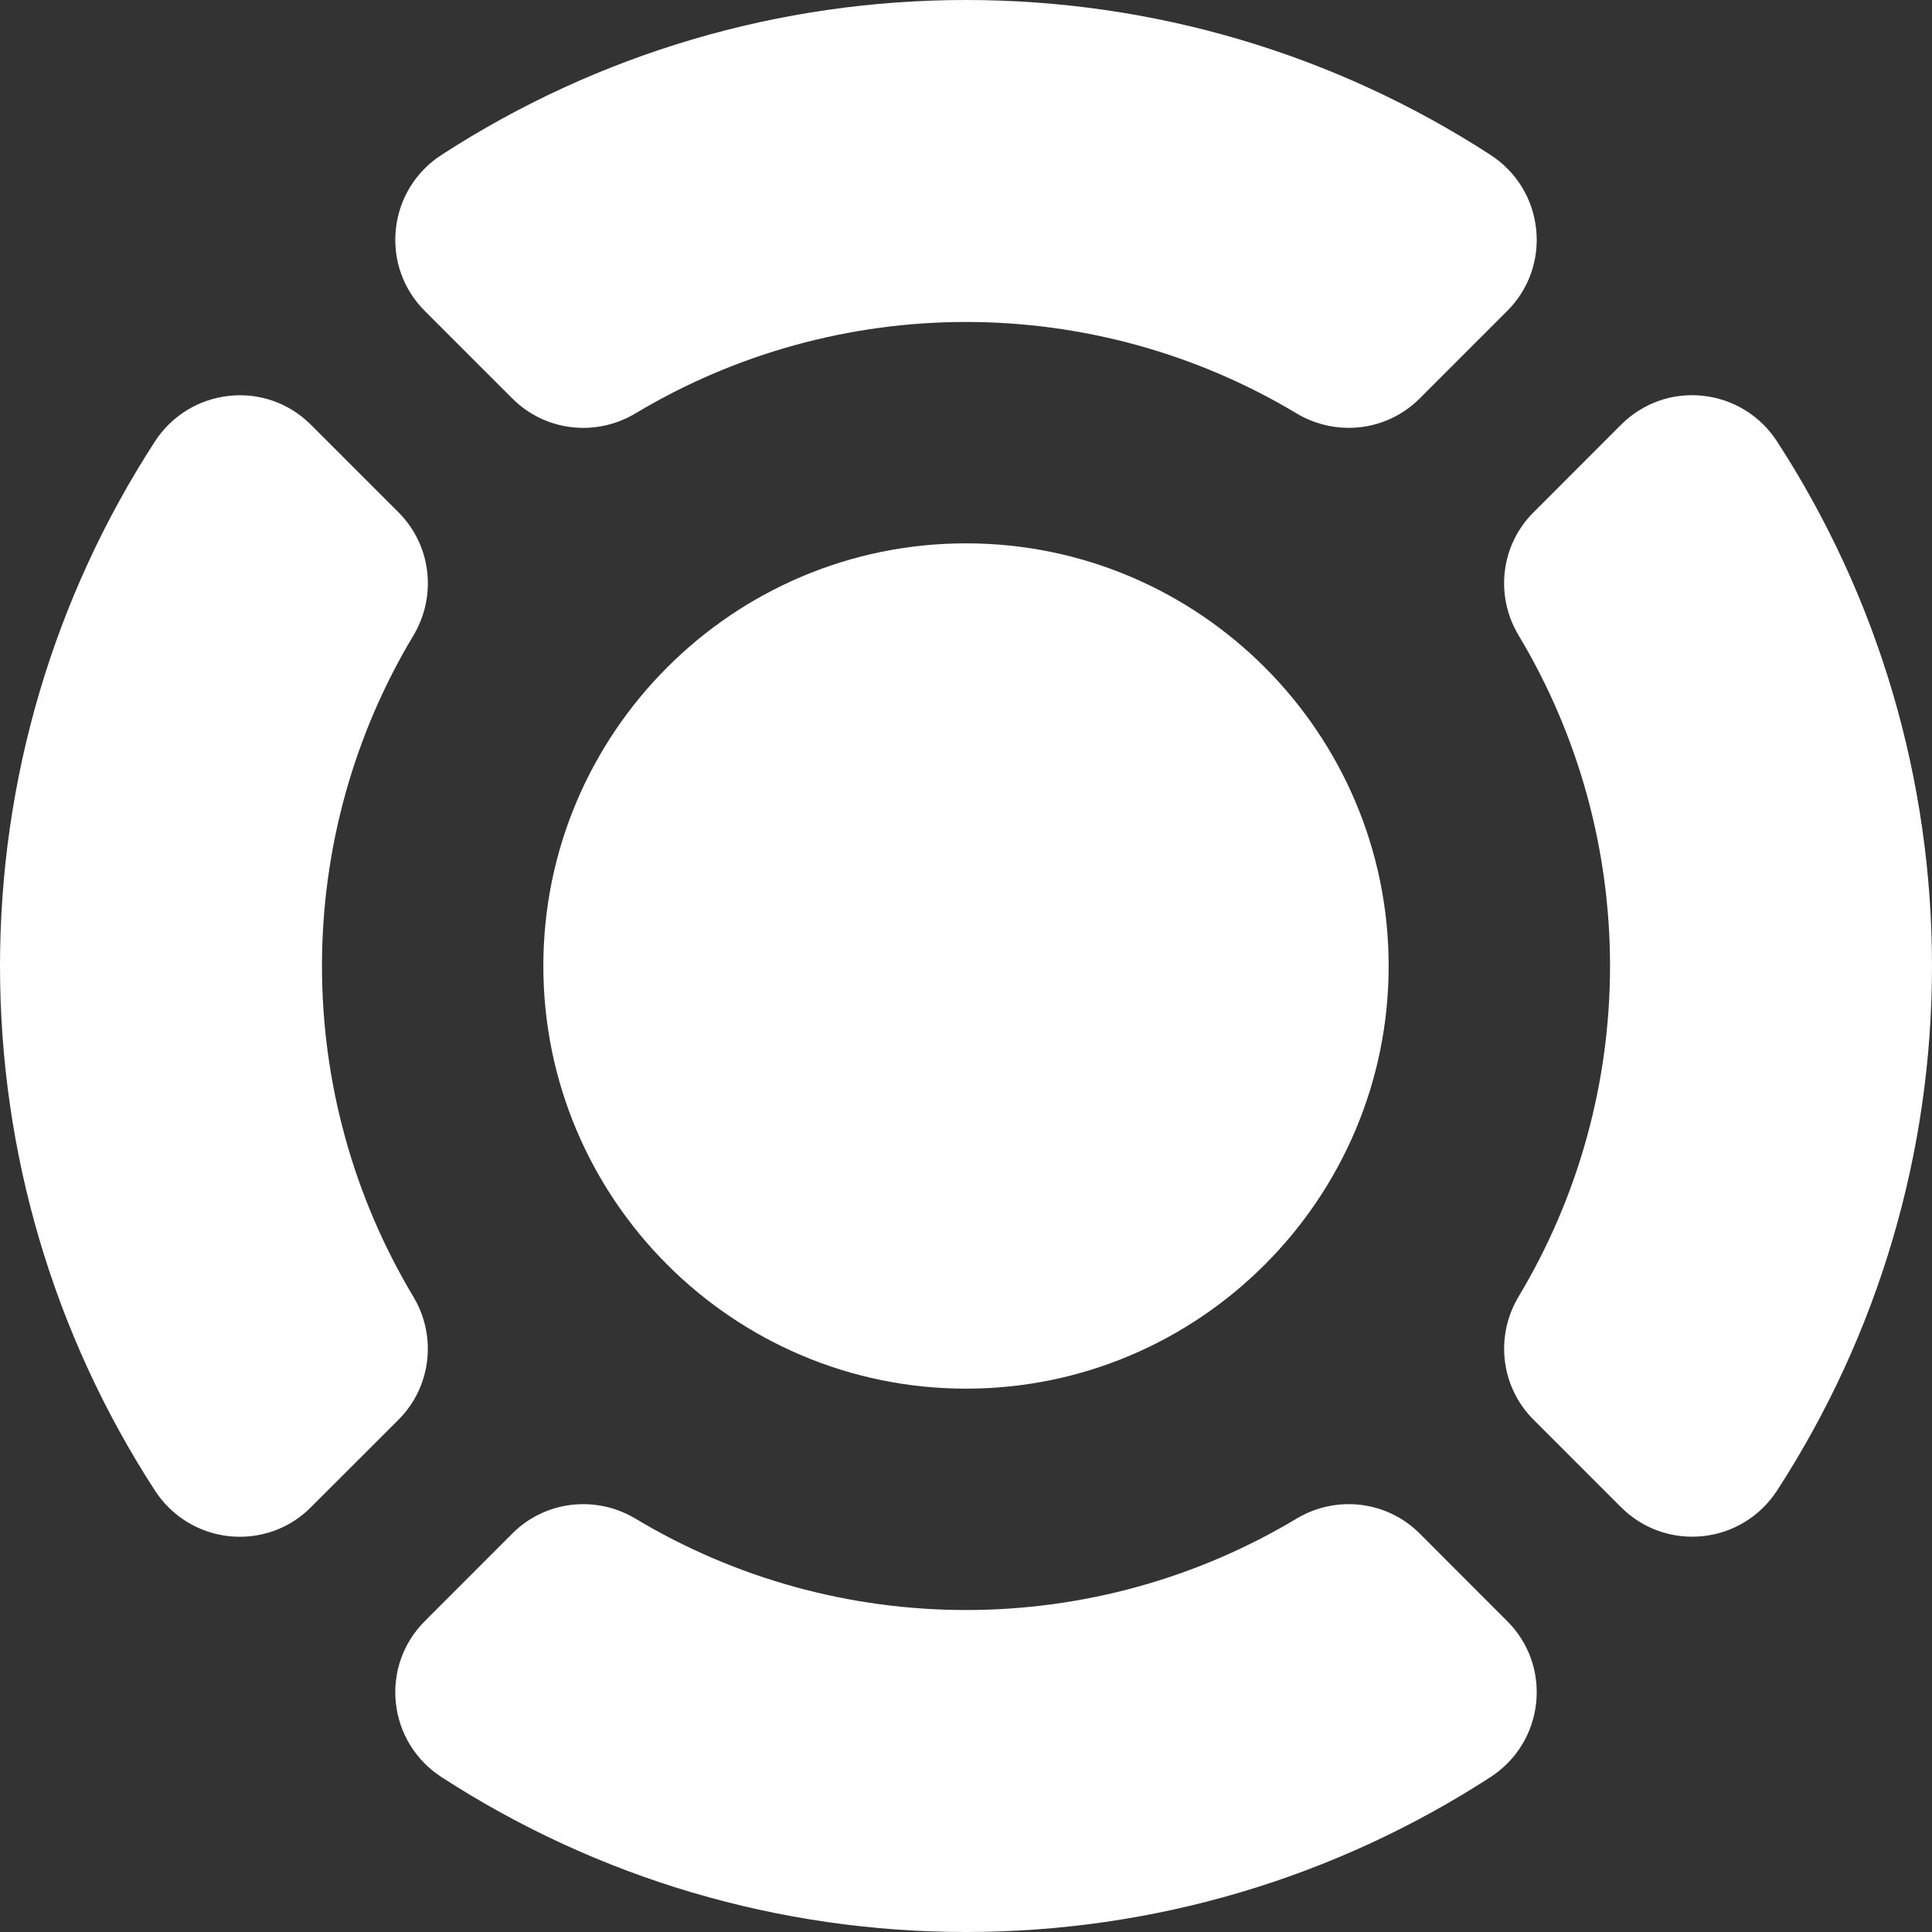 <svg width="26" height="26" viewBox="0 0 26 26" fill="none" xmlns="http://www.w3.org/2000/svg">
<rect x="0" y="0" width="26" height="26" fill="#333333" stroke="none"/>
<g clip-path="url(#clip0)">
<path d="M13 18.688C16.136 18.688 18.688 16.136 18.688 13C18.688 9.864 16.136 7.312 13 7.312C9.864 7.312 7.312 9.864 7.312 13C7.312 16.136 9.864 18.688 13 18.688Z" fill="white"/>
<path d="M3.085 20.674C3.133 20.679 3.181 20.681 3.229 20.681C3.586 20.681 3.928 20.541 4.183 20.285L5.363 19.106C5.802 18.666 5.884 17.985 5.562 17.449C4.758 16.108 4.333 14.57 4.333 13.001C4.333 11.431 4.758 9.893 5.563 8.553C5.884 8.016 5.803 7.335 5.363 6.895L4.184 5.716C3.894 5.426 3.495 5.283 3.085 5.327C2.674 5.371 2.31 5.594 2.085 5.941C0.721 8.045 0 10.486 0 13.001C0 15.515 0.721 17.956 2.085 20.059C2.31 20.406 2.674 20.63 3.085 20.674Z" fill="white"/>
<path d="M22.915 5.326C22.506 5.282 22.107 5.425 21.816 5.715L20.637 6.895C20.197 7.334 20.115 8.015 20.437 8.551C21.242 9.892 21.667 11.43 21.667 13C21.667 14.569 21.242 16.107 20.437 17.448C20.116 17.984 20.197 18.665 20.637 19.105L21.816 20.284C22.072 20.54 22.414 20.68 22.771 20.68C22.819 20.68 22.867 20.678 22.915 20.673C23.325 20.63 23.689 20.406 23.915 20.059C25.279 17.955 26 15.514 26 13C26 10.485 25.279 8.044 23.915 5.941C23.69 5.594 23.326 5.37 22.915 5.326Z" fill="white"/>
<path d="M20.673 3.085C20.63 2.674 20.406 2.31 20.059 2.085C17.955 0.721 15.514 0 13 0C10.486 0 8.045 0.721 5.941 2.085C5.594 2.31 5.37 2.674 5.327 3.085C5.284 3.493 5.425 3.893 5.716 4.184L6.895 5.363C7.334 5.802 8.015 5.885 8.552 5.563C9.893 4.759 11.431 4.333 13 4.333C14.569 4.333 16.107 4.759 17.448 5.563C17.667 5.694 17.91 5.758 18.15 5.758C18.5 5.758 18.845 5.623 19.105 5.363L20.284 4.184C20.575 3.893 20.716 3.493 20.673 3.085Z" fill="white"/>
<path d="M5.716 21.817C5.426 22.107 5.284 22.507 5.327 22.916C5.37 23.326 5.594 23.69 5.941 23.915C8.045 25.279 10.486 26 13 26C15.514 26 17.955 25.279 20.059 23.915C20.406 23.69 20.63 23.326 20.673 22.916C20.716 22.507 20.575 22.107 20.284 21.817L19.105 20.637C18.666 20.198 17.984 20.116 17.448 20.437C16.107 21.242 14.569 21.667 13 21.667C11.431 21.667 9.893 21.242 8.552 20.437C8.015 20.116 7.334 20.198 6.895 20.637L5.716 21.817Z" fill="white"/>
</g>
<defs>
<clipPath id="clip0">
<rect width="26" height="26" fill="white"/>
</clipPath>
</defs>
</svg>

